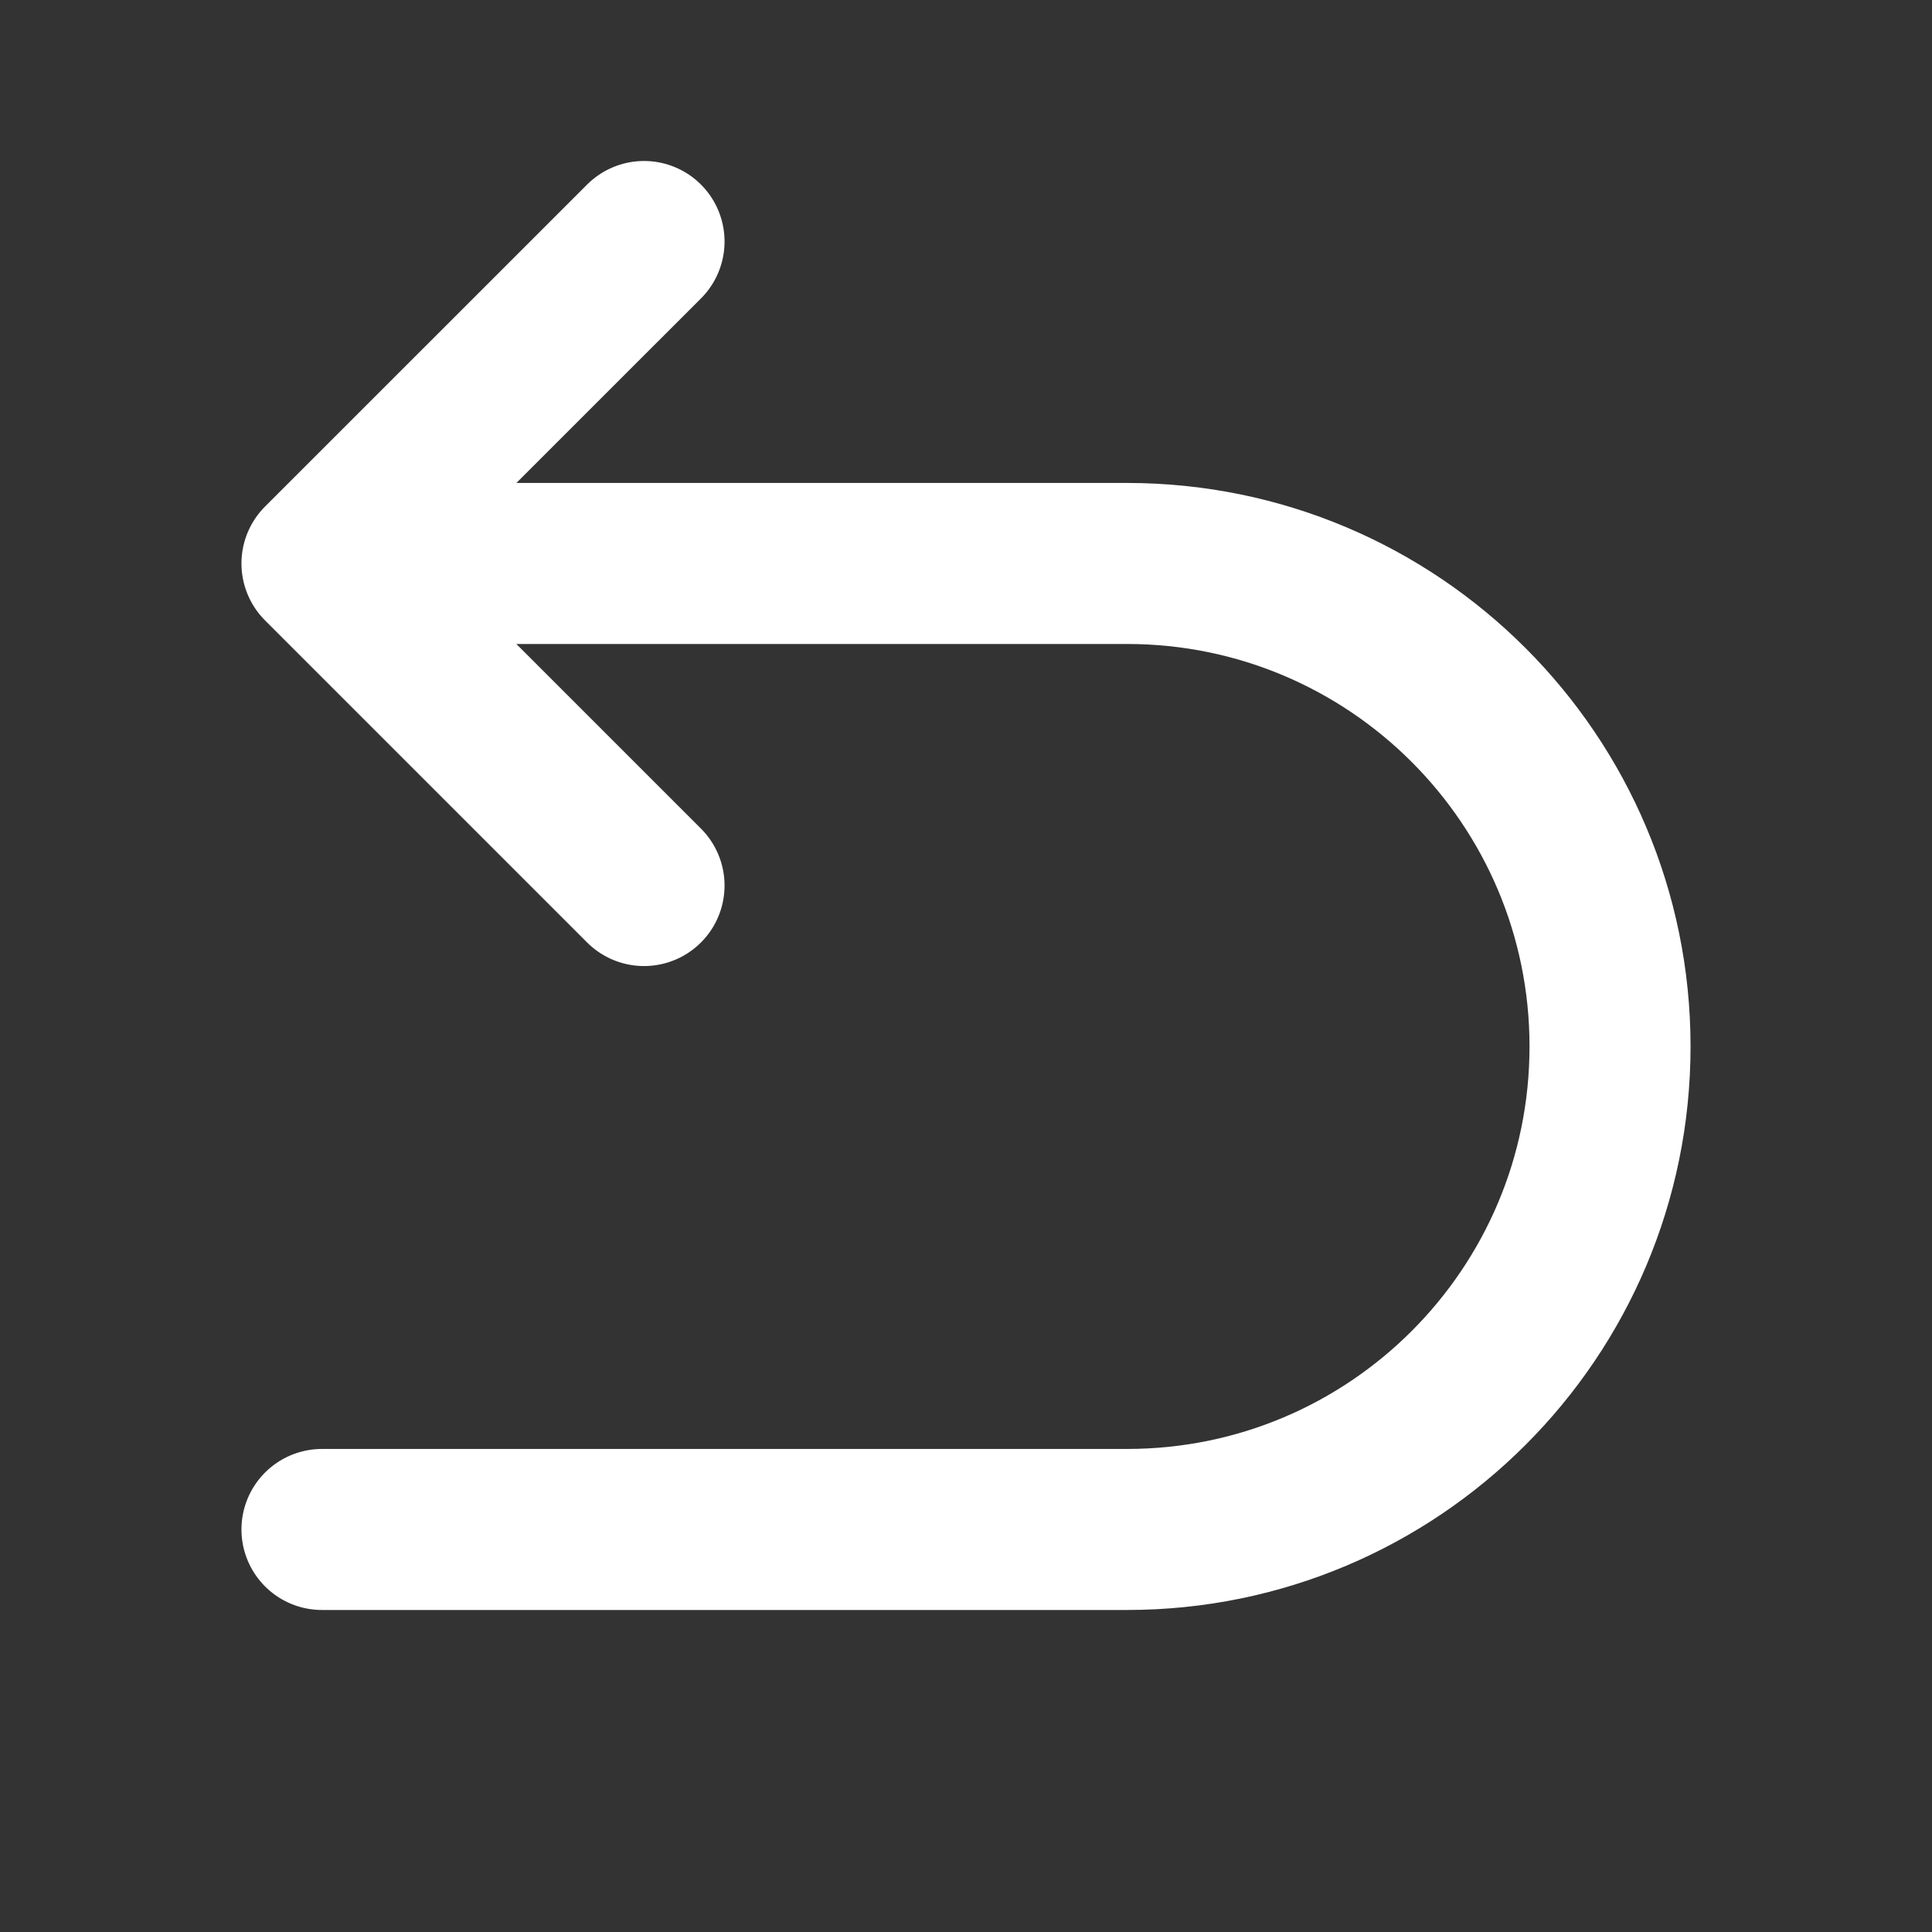 <svg xmlns="http://www.w3.org/2000/svg" fill="none" viewBox="0 0 20 20" height="20" width="20">
<rect x="0" y="0" width="20" height="20" fill="#333333" stroke="none"/>
<path stroke-linejoin="round" stroke-linecap="round" stroke-width="1.667" stroke="white" d="M3.333 5.833H11.667C14.428 5.833 16.667 8.072 16.667 10.833C16.667 13.595 14.428 15.833 11.667 15.833H3.333M3.333 5.833L6.667 2.5M3.333 5.833L6.667 9.167"></path>
</svg>

